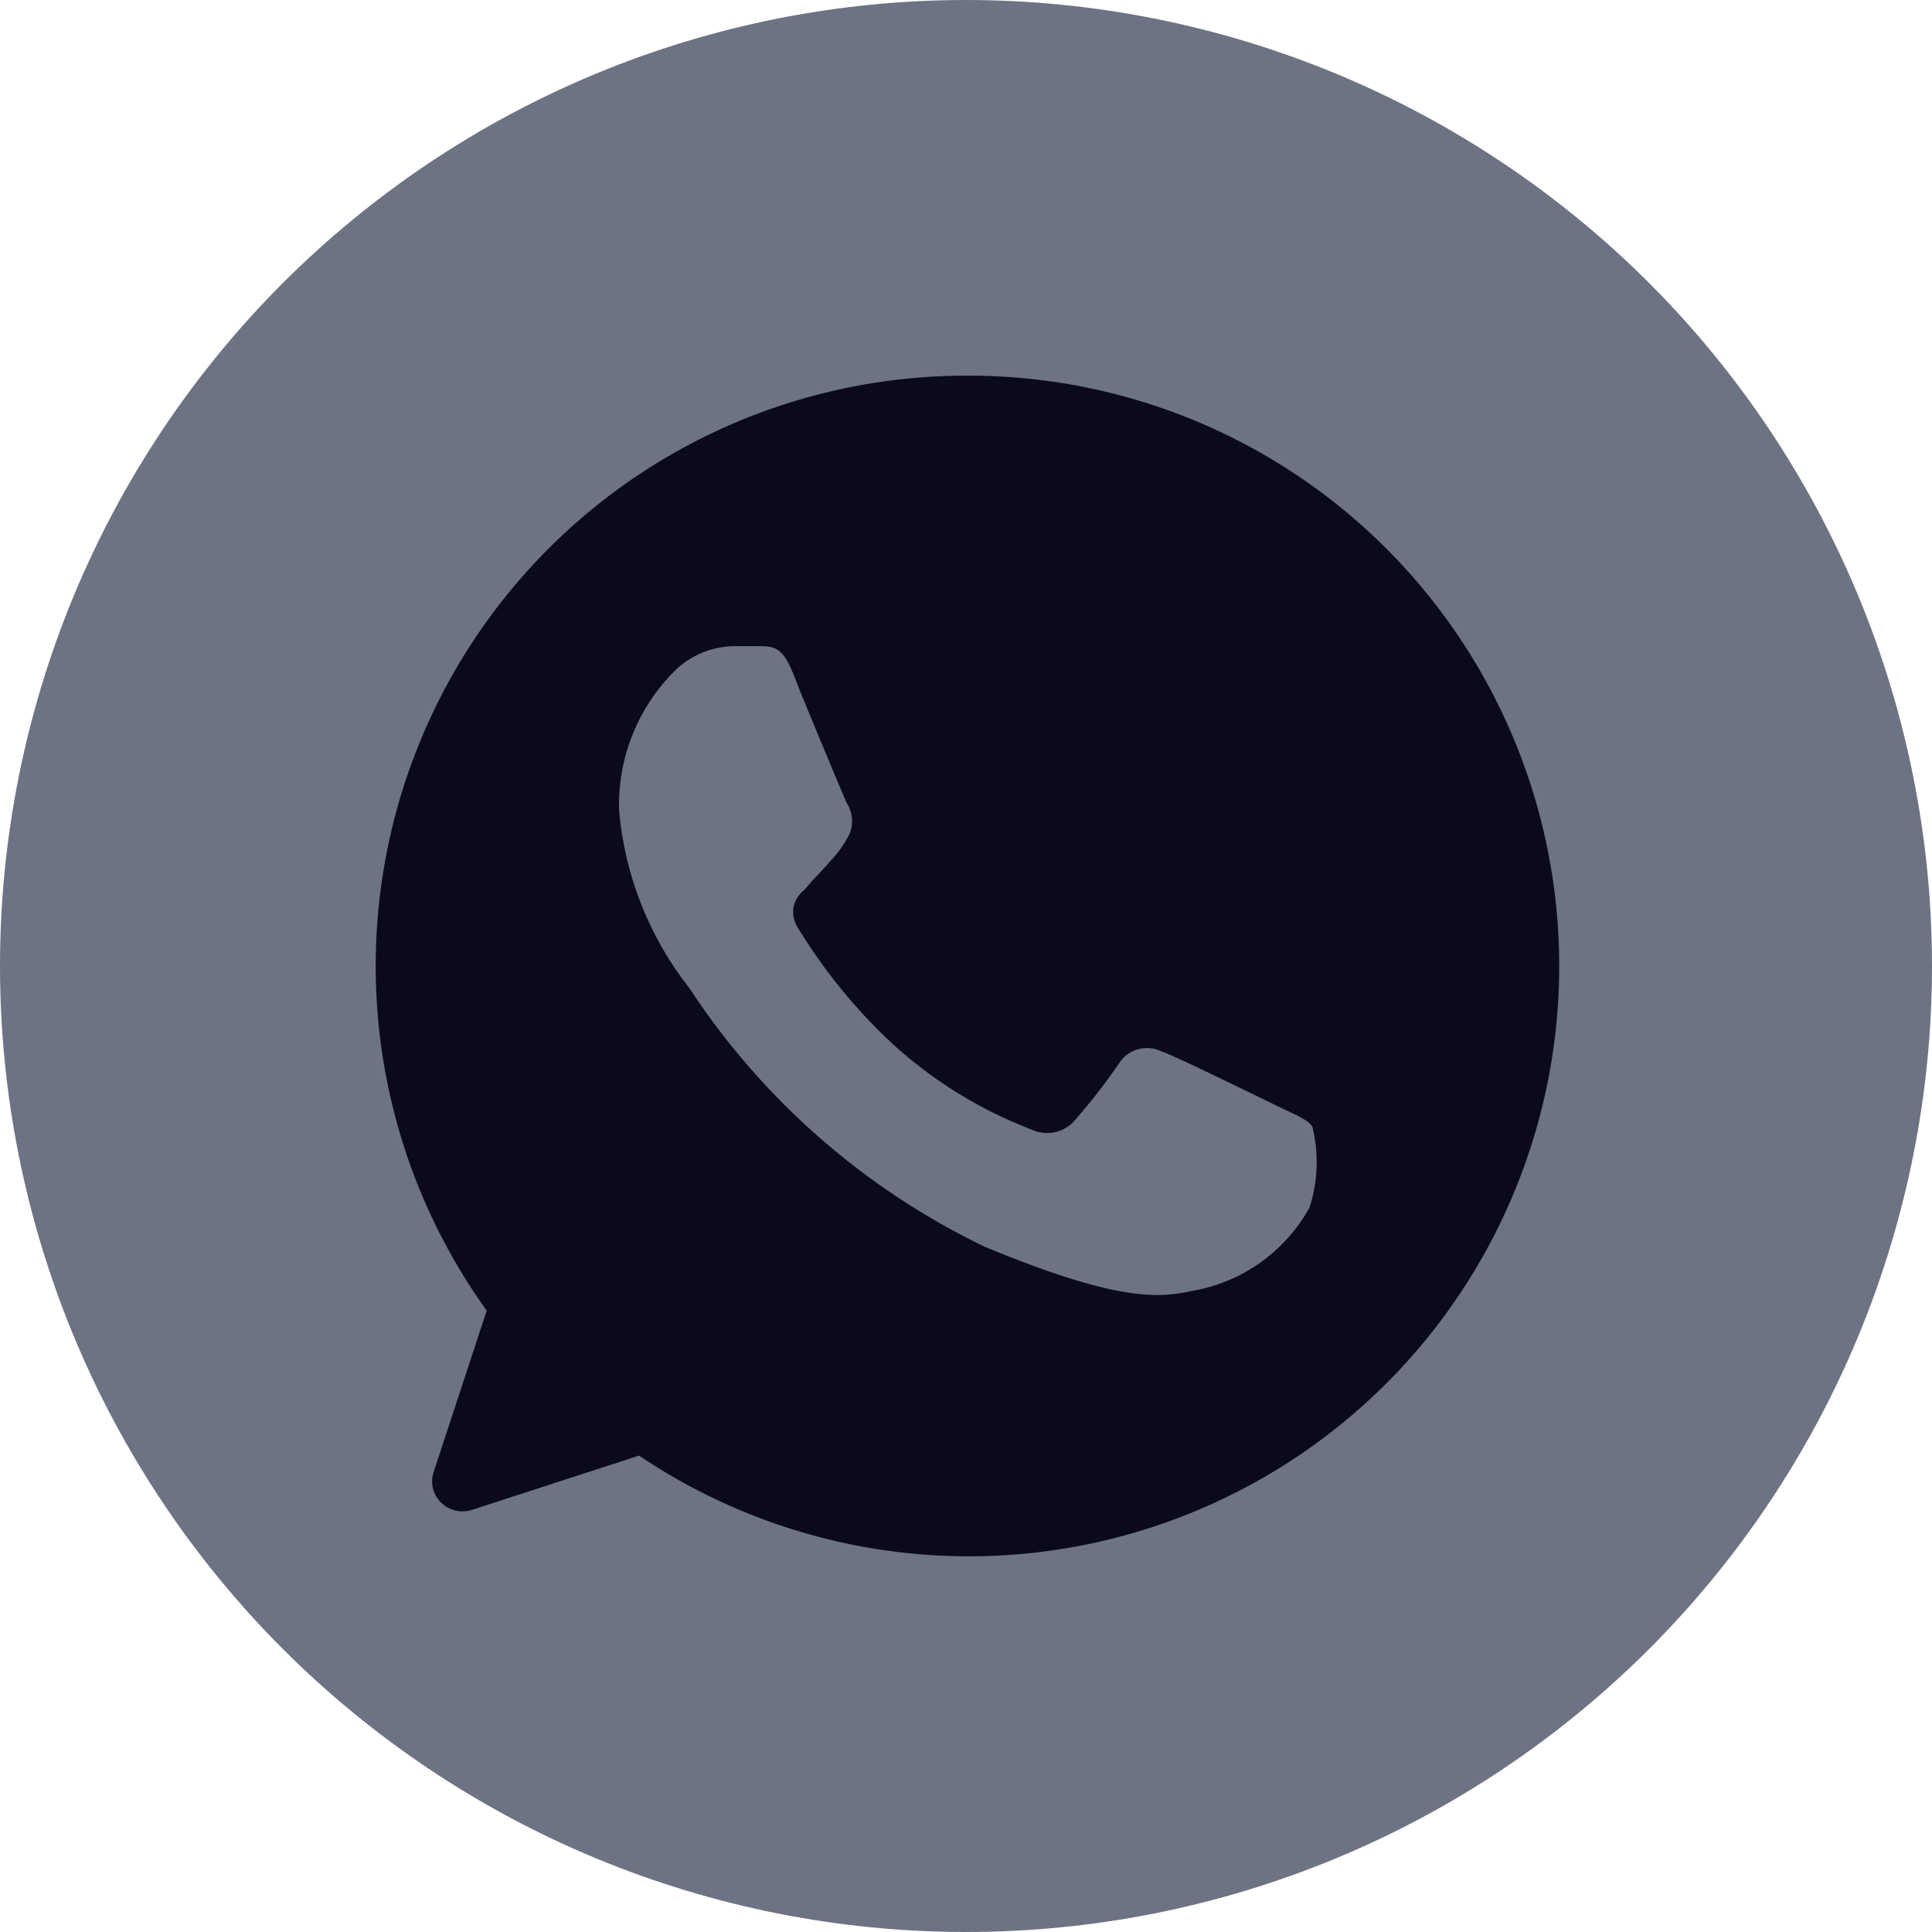 <svg width="36" height="36" viewBox="0 0 36 36" fill="none" xmlns="http://www.w3.org/2000/svg">
<g clip-path="url(#clip0_487_31)">
<path d="M0 18C-3.52233e-08 20.364 0.466 22.704 1.37 24.888C2.275 27.072 3.601 29.056 5.272 30.728C6.944 32.399 8.928 33.725 11.112 34.63C13.296 35.534 15.636 36 18 36C20.364 36 22.704 35.534 24.888 34.63C27.072 33.725 29.056 32.399 30.728 30.728C32.399 29.056 33.725 27.072 34.63 24.888C35.534 22.704 36 20.364 36 18C36 15.636 35.534 13.296 34.63 11.112C33.725 8.928 32.399 6.944 30.728 5.272C29.056 3.601 27.072 2.275 24.888 1.37C22.704 0.466 20.364 0 18 0C15.636 0 13.296 0.466 11.112 1.37C8.928 2.275 6.944 3.601 5.272 5.272C3.601 6.944 2.275 8.928 1.37 11.112C0.466 13.296 -3.52233e-08 15.636 0 18Z" fill="#6E7383"/>
<path d="M18.006 7C15.982 6.999 13.996 7.557 12.268 8.611C10.54 9.666 9.137 11.178 8.213 12.979C7.289 14.78 6.88 16.802 7.031 18.821C7.182 20.84 7.887 22.778 9.069 24.421L8.079 27.433C8.047 27.53 8.043 27.634 8.067 27.734C8.091 27.834 8.143 27.924 8.216 27.996C8.288 28.068 8.377 28.119 8.475 28.144C8.573 28.169 8.676 28.168 8.773 28.141L11.908 27.123C13.336 28.085 14.969 28.698 16.677 28.913C18.385 29.129 20.12 28.941 21.741 28.363C23.363 27.786 24.827 26.837 26.015 25.591C27.203 24.345 28.082 22.838 28.581 21.19C29.08 19.543 29.186 17.801 28.889 16.105C28.593 14.41 27.902 12.807 26.874 11.427C25.845 10.047 24.507 8.927 22.967 8.158C21.427 7.389 19.728 6.993 18.006 7ZM24.4 22.503C24.174 22.911 23.858 23.262 23.477 23.532C23.097 23.8 22.66 23.98 22.2 24.057C21.622 24.181 20.866 24.277 18.35 23.232C16.114 22.157 14.212 20.493 12.85 18.419C12.102 17.47 11.646 16.323 11.537 15.12C11.519 14.62 11.608 14.123 11.798 13.66C11.988 13.198 12.274 12.781 12.637 12.438C12.942 12.174 13.334 12.032 13.737 12.04H14.101C14.418 12.04 14.582 12.04 14.789 12.576C14.995 13.112 15.696 14.776 15.772 14.954C15.829 15.041 15.864 15.14 15.874 15.243C15.884 15.346 15.867 15.45 15.827 15.546C15.732 15.733 15.609 15.904 15.463 16.055C15.311 16.24 15.146 16.384 14.988 16.584C14.884 16.661 14.812 16.775 14.788 16.902C14.764 17.029 14.789 17.161 14.857 17.271C15.345 18.076 15.942 18.81 16.631 19.451C17.386 20.139 18.262 20.68 19.216 21.046C19.342 21.105 19.483 21.126 19.62 21.104C19.758 21.081 19.886 21.018 19.986 20.922C20.296 20.574 20.583 20.206 20.846 19.822C20.926 19.693 21.05 19.597 21.196 19.554C21.342 19.511 21.499 19.523 21.636 19.588C21.932 19.691 23.506 20.468 23.836 20.626C24.166 20.785 24.379 20.867 24.455 20.998C24.577 21.495 24.558 22.016 24.4 22.503Z" fill="#0A0A1A"/>
</g>
<defs>
<clipPath id="clip0_487_31">
<rect width="36" height="36" fill="white"/>
</clipPath>
</defs>
</svg>
